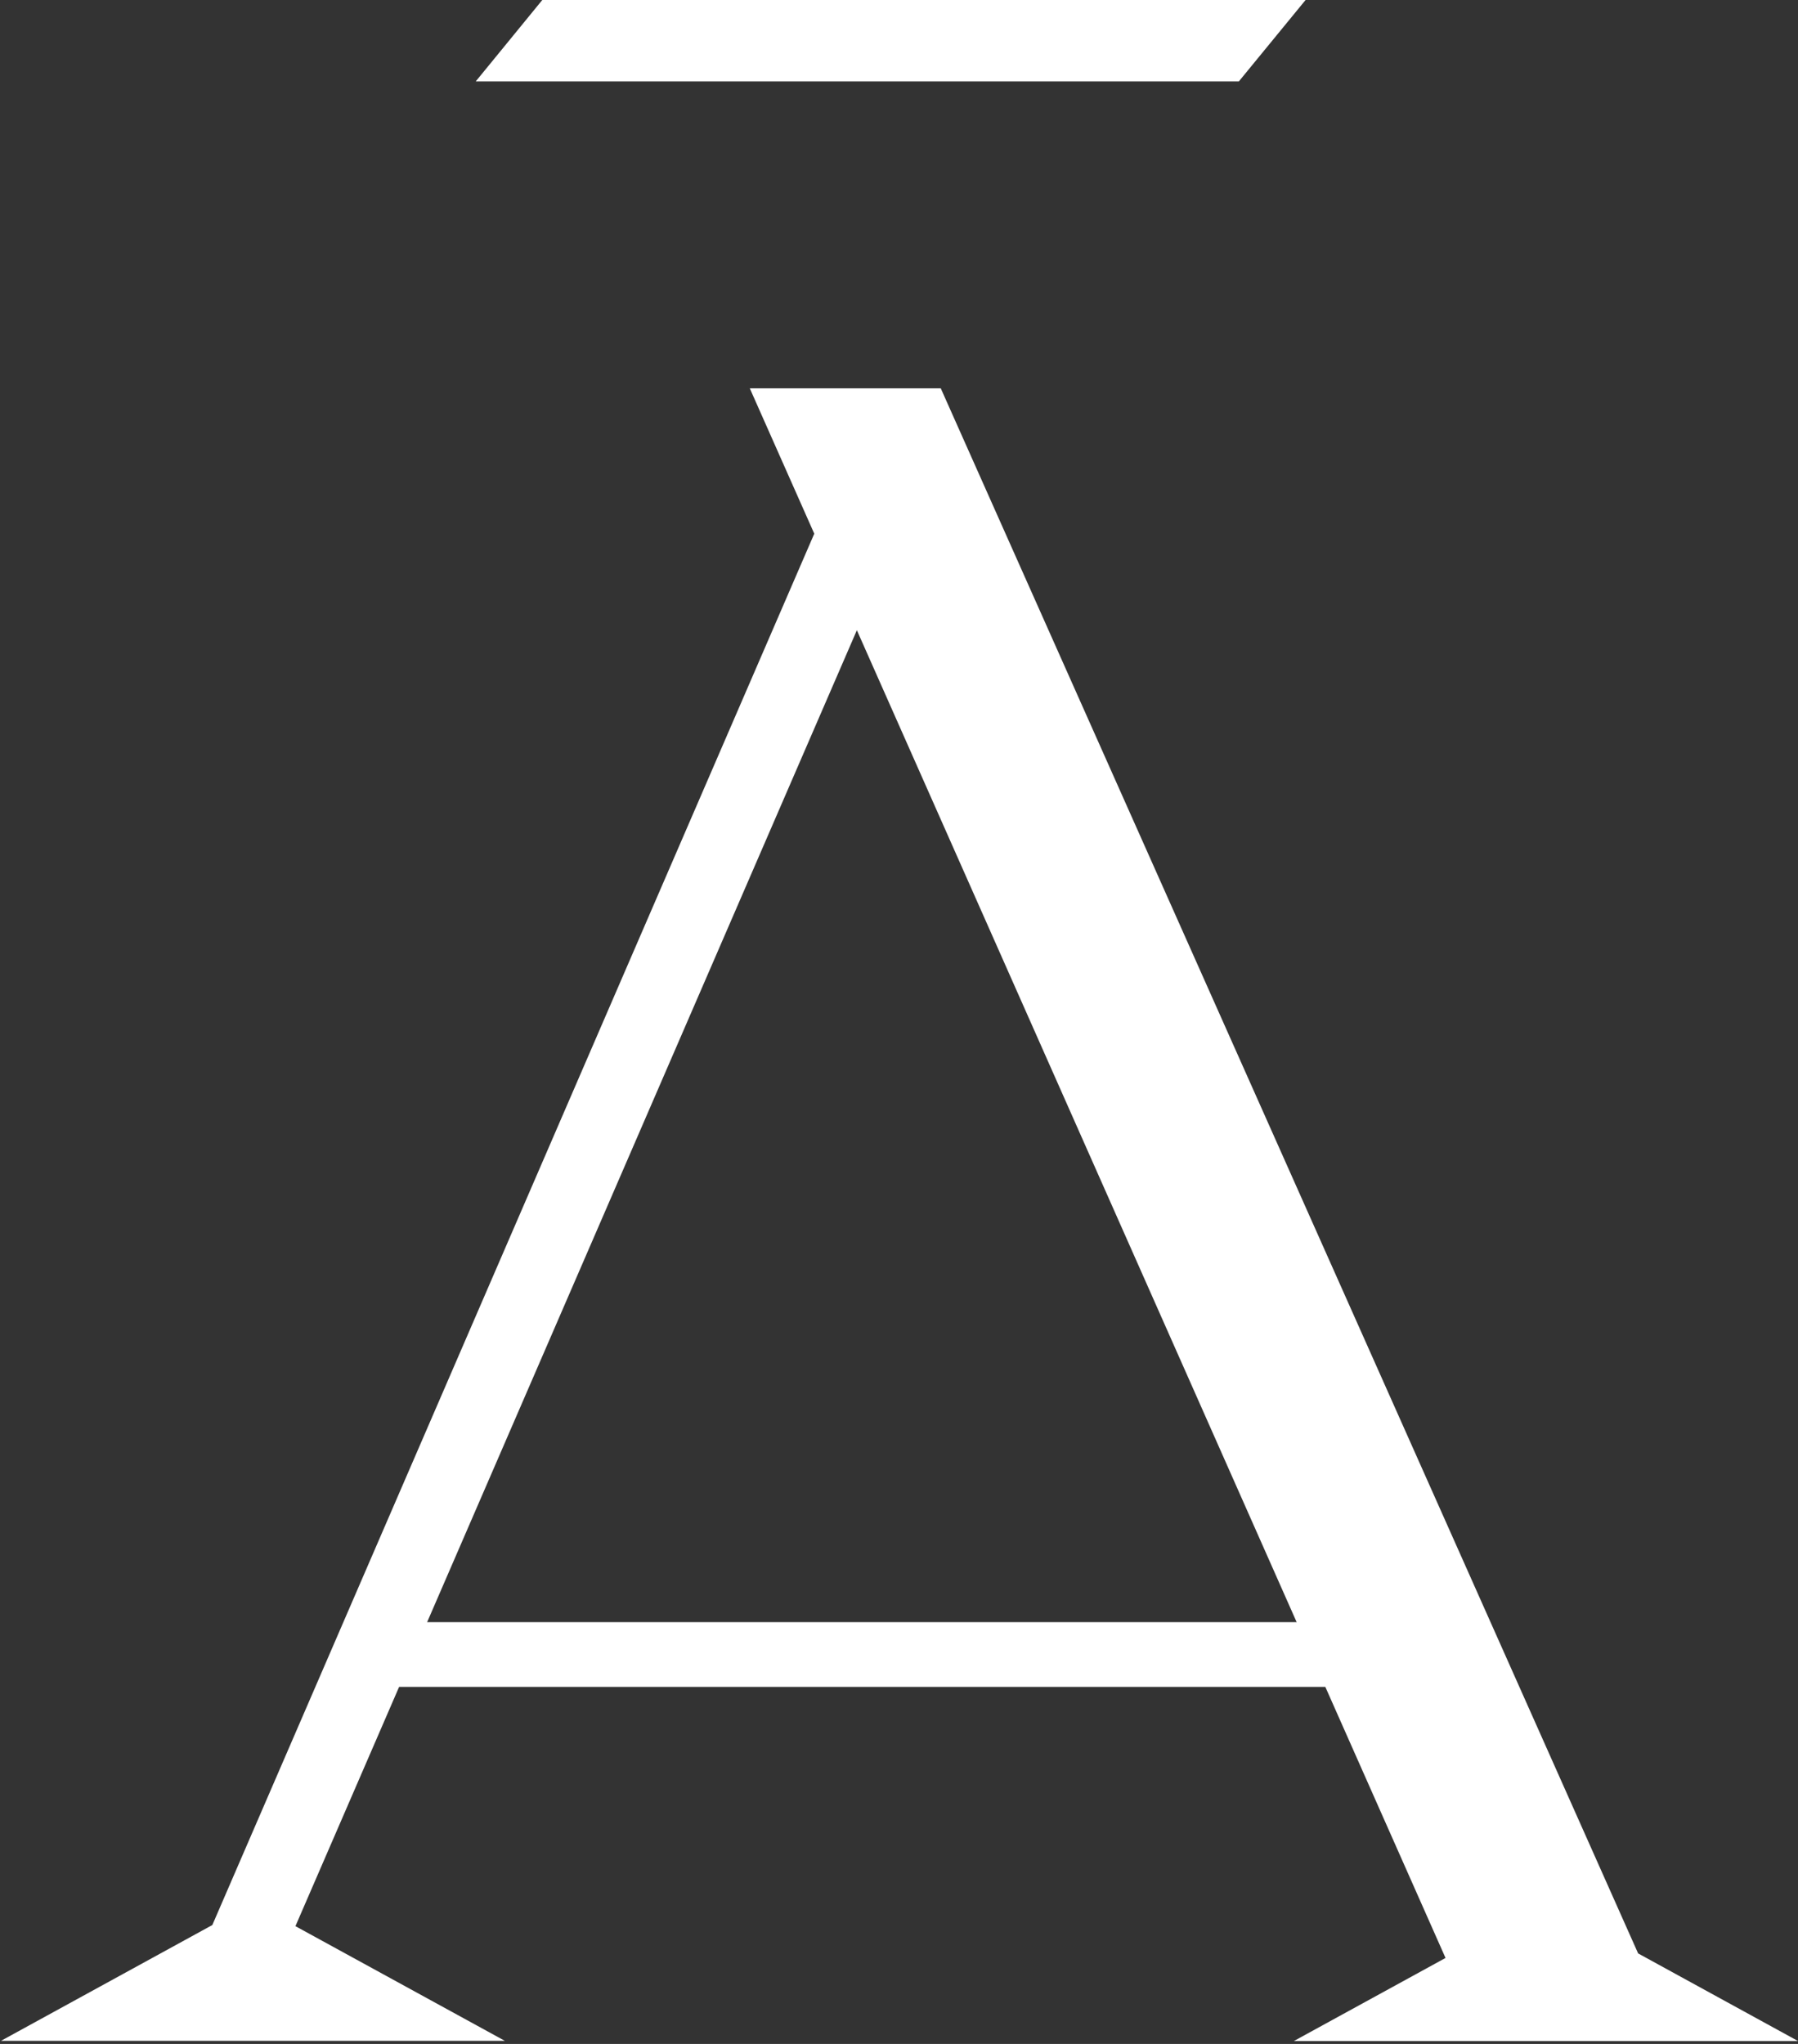 <?xml version="1.0" encoding="UTF-8"?> <svg xmlns="http://www.w3.org/2000/svg" width="446" height="507" viewBox="0 0 446 507" fill="none"><rect x="0" y="0" width="446" height="507" fill="#333333" stroke="none"/><path d="M323.85 0H134.518L118.004 20.199H307.296L323.85 0Z" fill="white"></path><path d="M446 506.272L406.342 484.543L233.363 96.329H185.99L201.982 132.382L52.67 477.502L0.234 506.232H125.237L73.283 477.783L98.999 418.433H328.753L358.567 485.67L320.957 506.272H446ZM105.95 402.378L212.55 156.324L321.641 402.378H105.95Z" fill="white"></path></svg> 